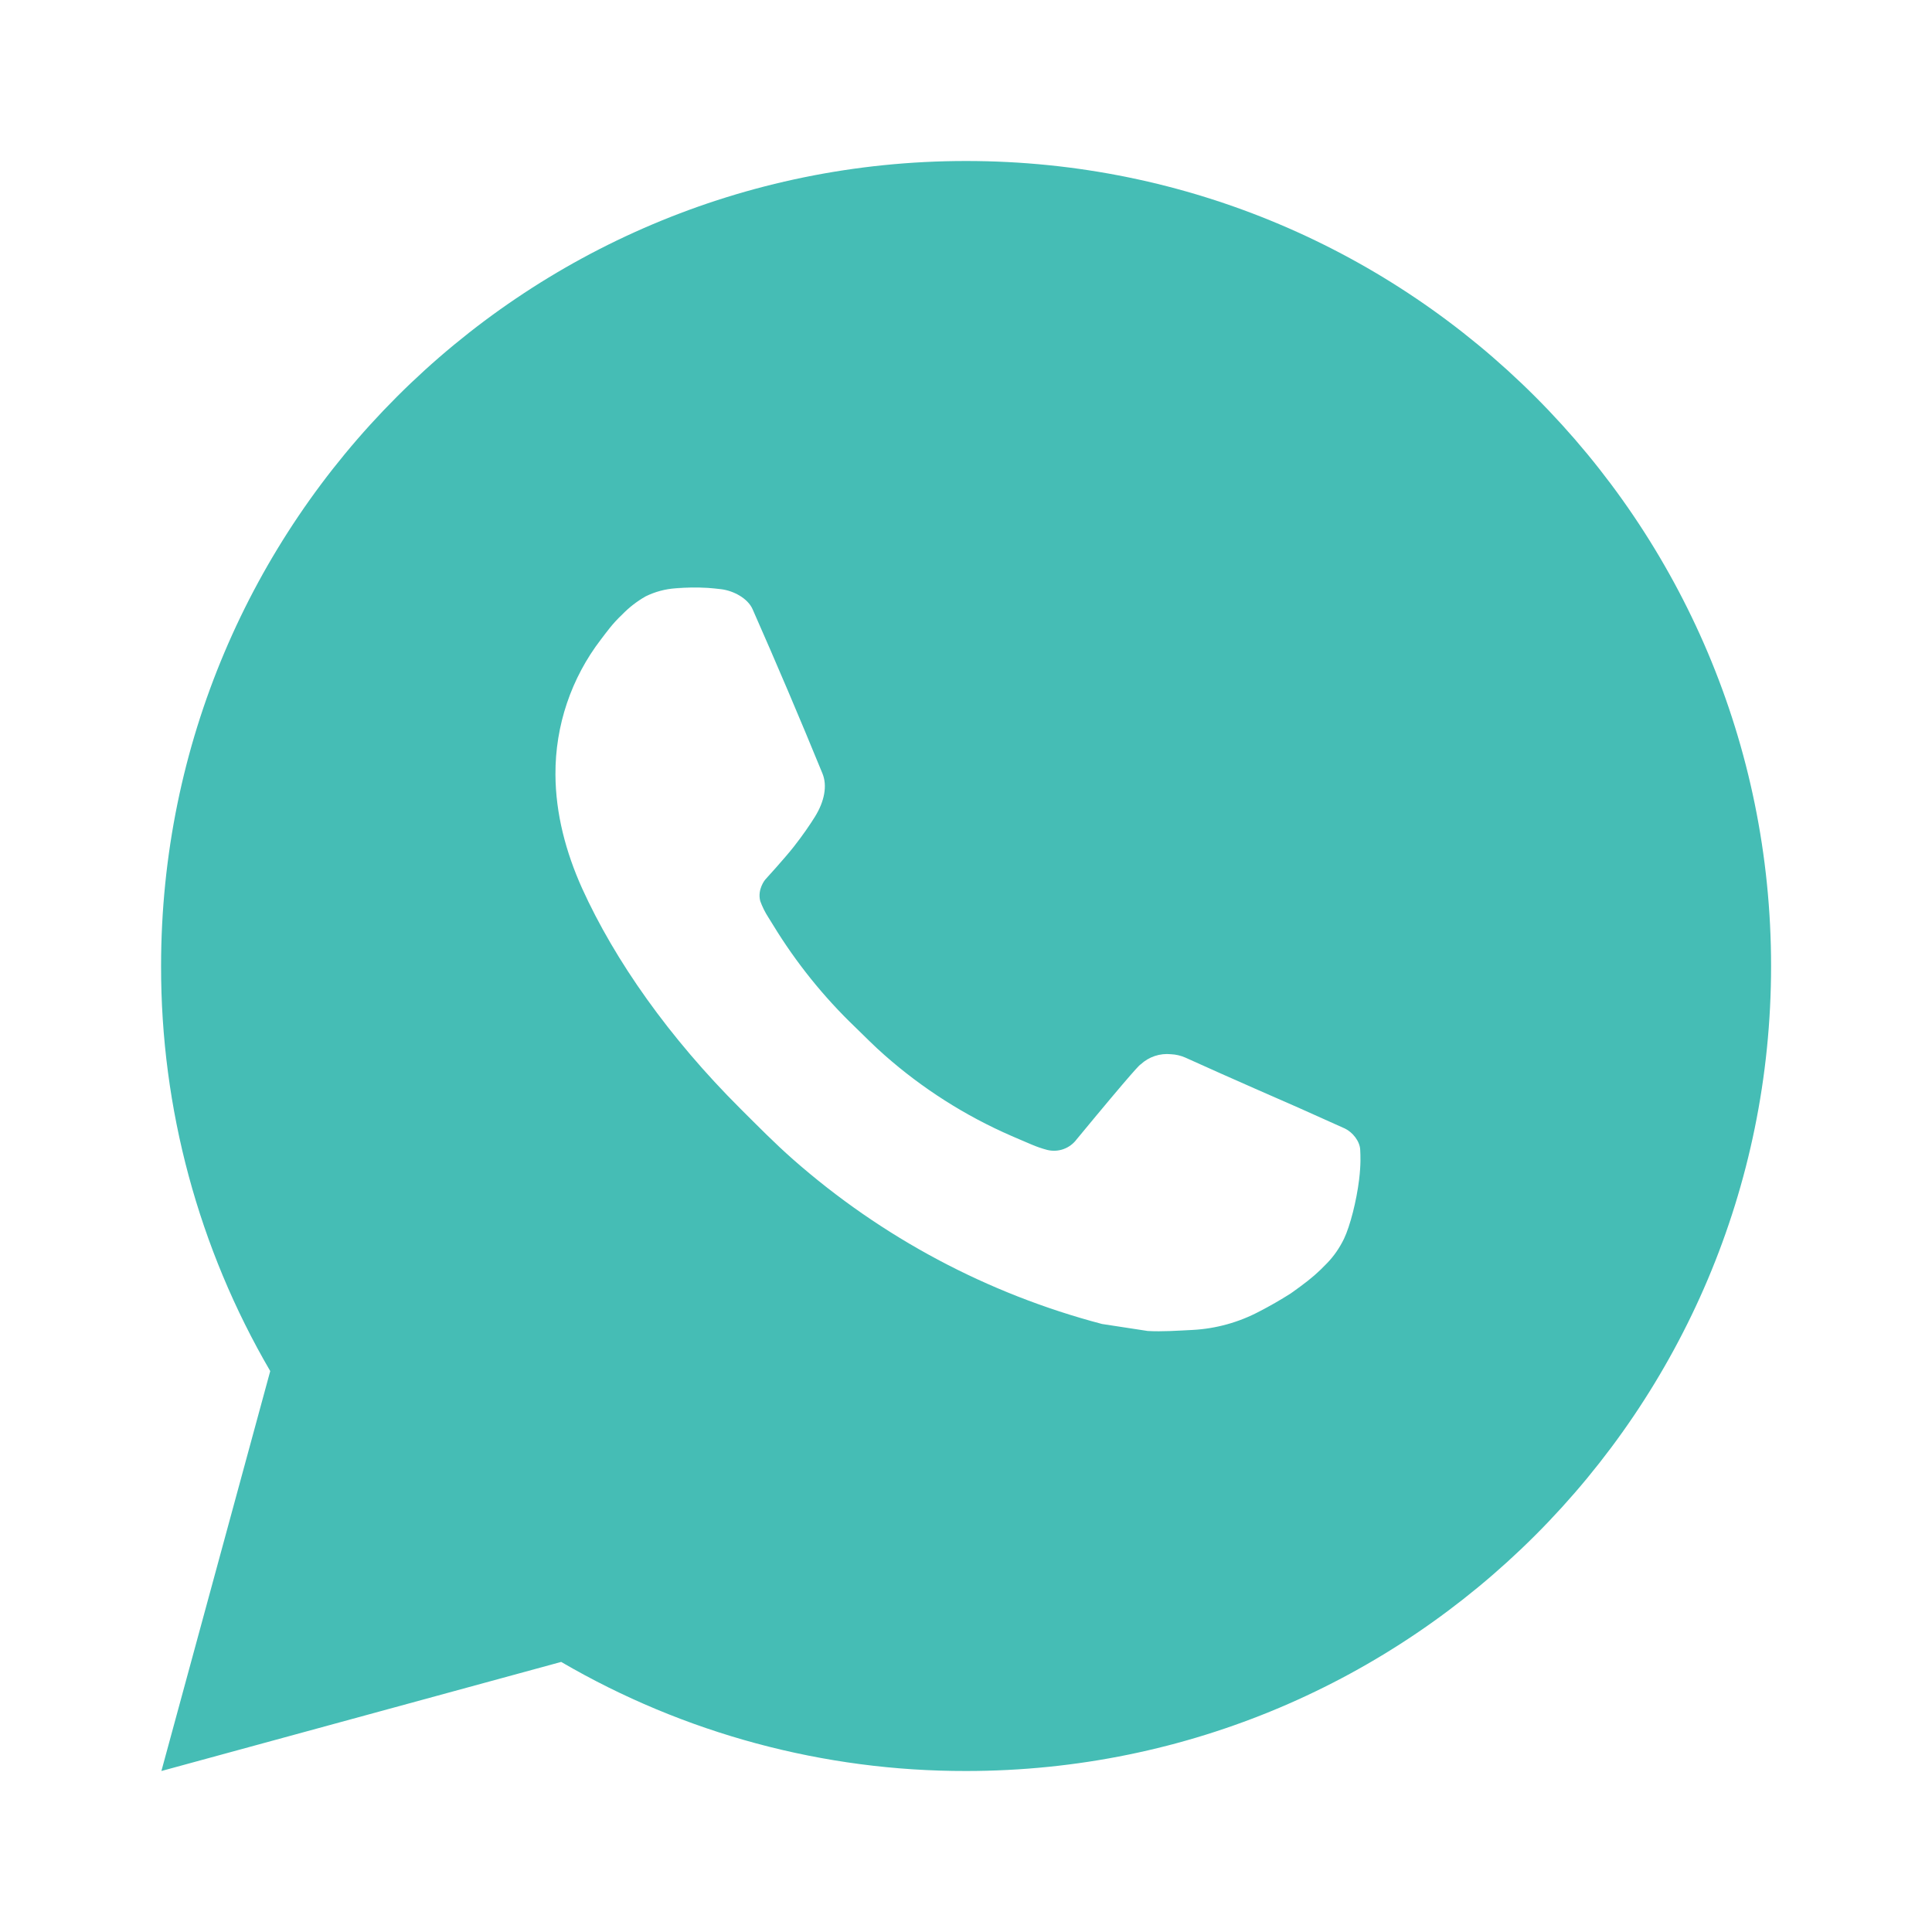 <?xml version="1.0" encoding="UTF-8"?> <svg xmlns="http://www.w3.org/2000/svg" width="555" height="555" viewBox="0 0 555 555" fill="none"><path d="M277.523 46.25C405.242 46.25 508.773 149.781 508.773 277.5C508.773 405.219 405.242 508.75 277.523 508.75C236.655 508.82 196.506 498.005 161.204 477.416L46.365 508.75L77.63 393.865C57.025 358.552 46.201 318.385 46.273 277.5C46.273 149.781 149.803 46.25 277.523 46.25ZM198.713 168.813L194.088 168.998C191.098 169.204 188.176 169.989 185.485 171.31C182.978 172.732 180.688 174.508 178.687 176.583C175.912 179.196 174.339 181.462 172.651 183.659C164.098 194.78 159.492 208.433 159.562 222.462C159.608 233.794 162.568 244.824 167.193 255.138C176.652 275.997 192.215 298.081 212.75 318.547C217.698 323.472 222.555 328.421 227.781 333.023C253.298 355.487 283.704 371.687 316.581 380.337L329.716 382.349C333.994 382.58 338.272 382.256 342.573 382.048C349.307 381.693 355.882 379.87 361.837 376.706C364.862 375.142 367.818 373.444 370.693 371.619C370.693 371.619 371.672 370.956 373.584 369.537C376.706 367.225 378.625 365.583 381.215 362.878C383.158 360.873 384.777 358.545 386.072 355.894C387.875 352.124 389.679 344.932 390.419 338.943C390.974 334.364 390.812 331.867 390.743 330.318C390.65 327.843 388.592 325.276 386.349 324.189L372.89 318.154C372.89 318.154 352.772 309.389 340.469 303.793C339.181 303.233 337.802 302.911 336.399 302.845C334.817 302.679 333.217 302.856 331.709 303.363C330.201 303.869 328.819 304.694 327.658 305.782C327.542 305.736 325.993 307.054 309.273 327.311C308.314 328.601 306.992 329.575 305.476 330.111C303.961 330.646 302.32 330.718 300.763 330.318C299.256 329.916 297.78 329.406 296.347 328.791C293.479 327.589 292.485 327.126 290.519 326.294C277.242 320.51 264.953 312.684 254.097 303.099C251.183 300.556 248.478 297.781 245.703 295.098C236.606 286.385 228.677 276.528 222.115 265.776L220.751 263.579C219.786 262.094 218.994 260.503 218.392 258.838C217.513 255.439 219.803 252.71 219.803 252.71C219.803 252.71 225.422 246.559 228.035 243.229C230.579 239.991 232.73 236.846 234.117 234.603C236.846 230.209 237.702 225.7 236.268 222.208C229.793 206.391 223.102 190.658 216.195 175.01C214.831 171.911 210.784 169.691 207.107 169.252C205.858 169.098 204.61 168.974 203.361 168.882C200.256 168.704 197.142 168.735 194.042 168.974L198.713 168.813Z" fill="#45BDB5"></path></svg> 